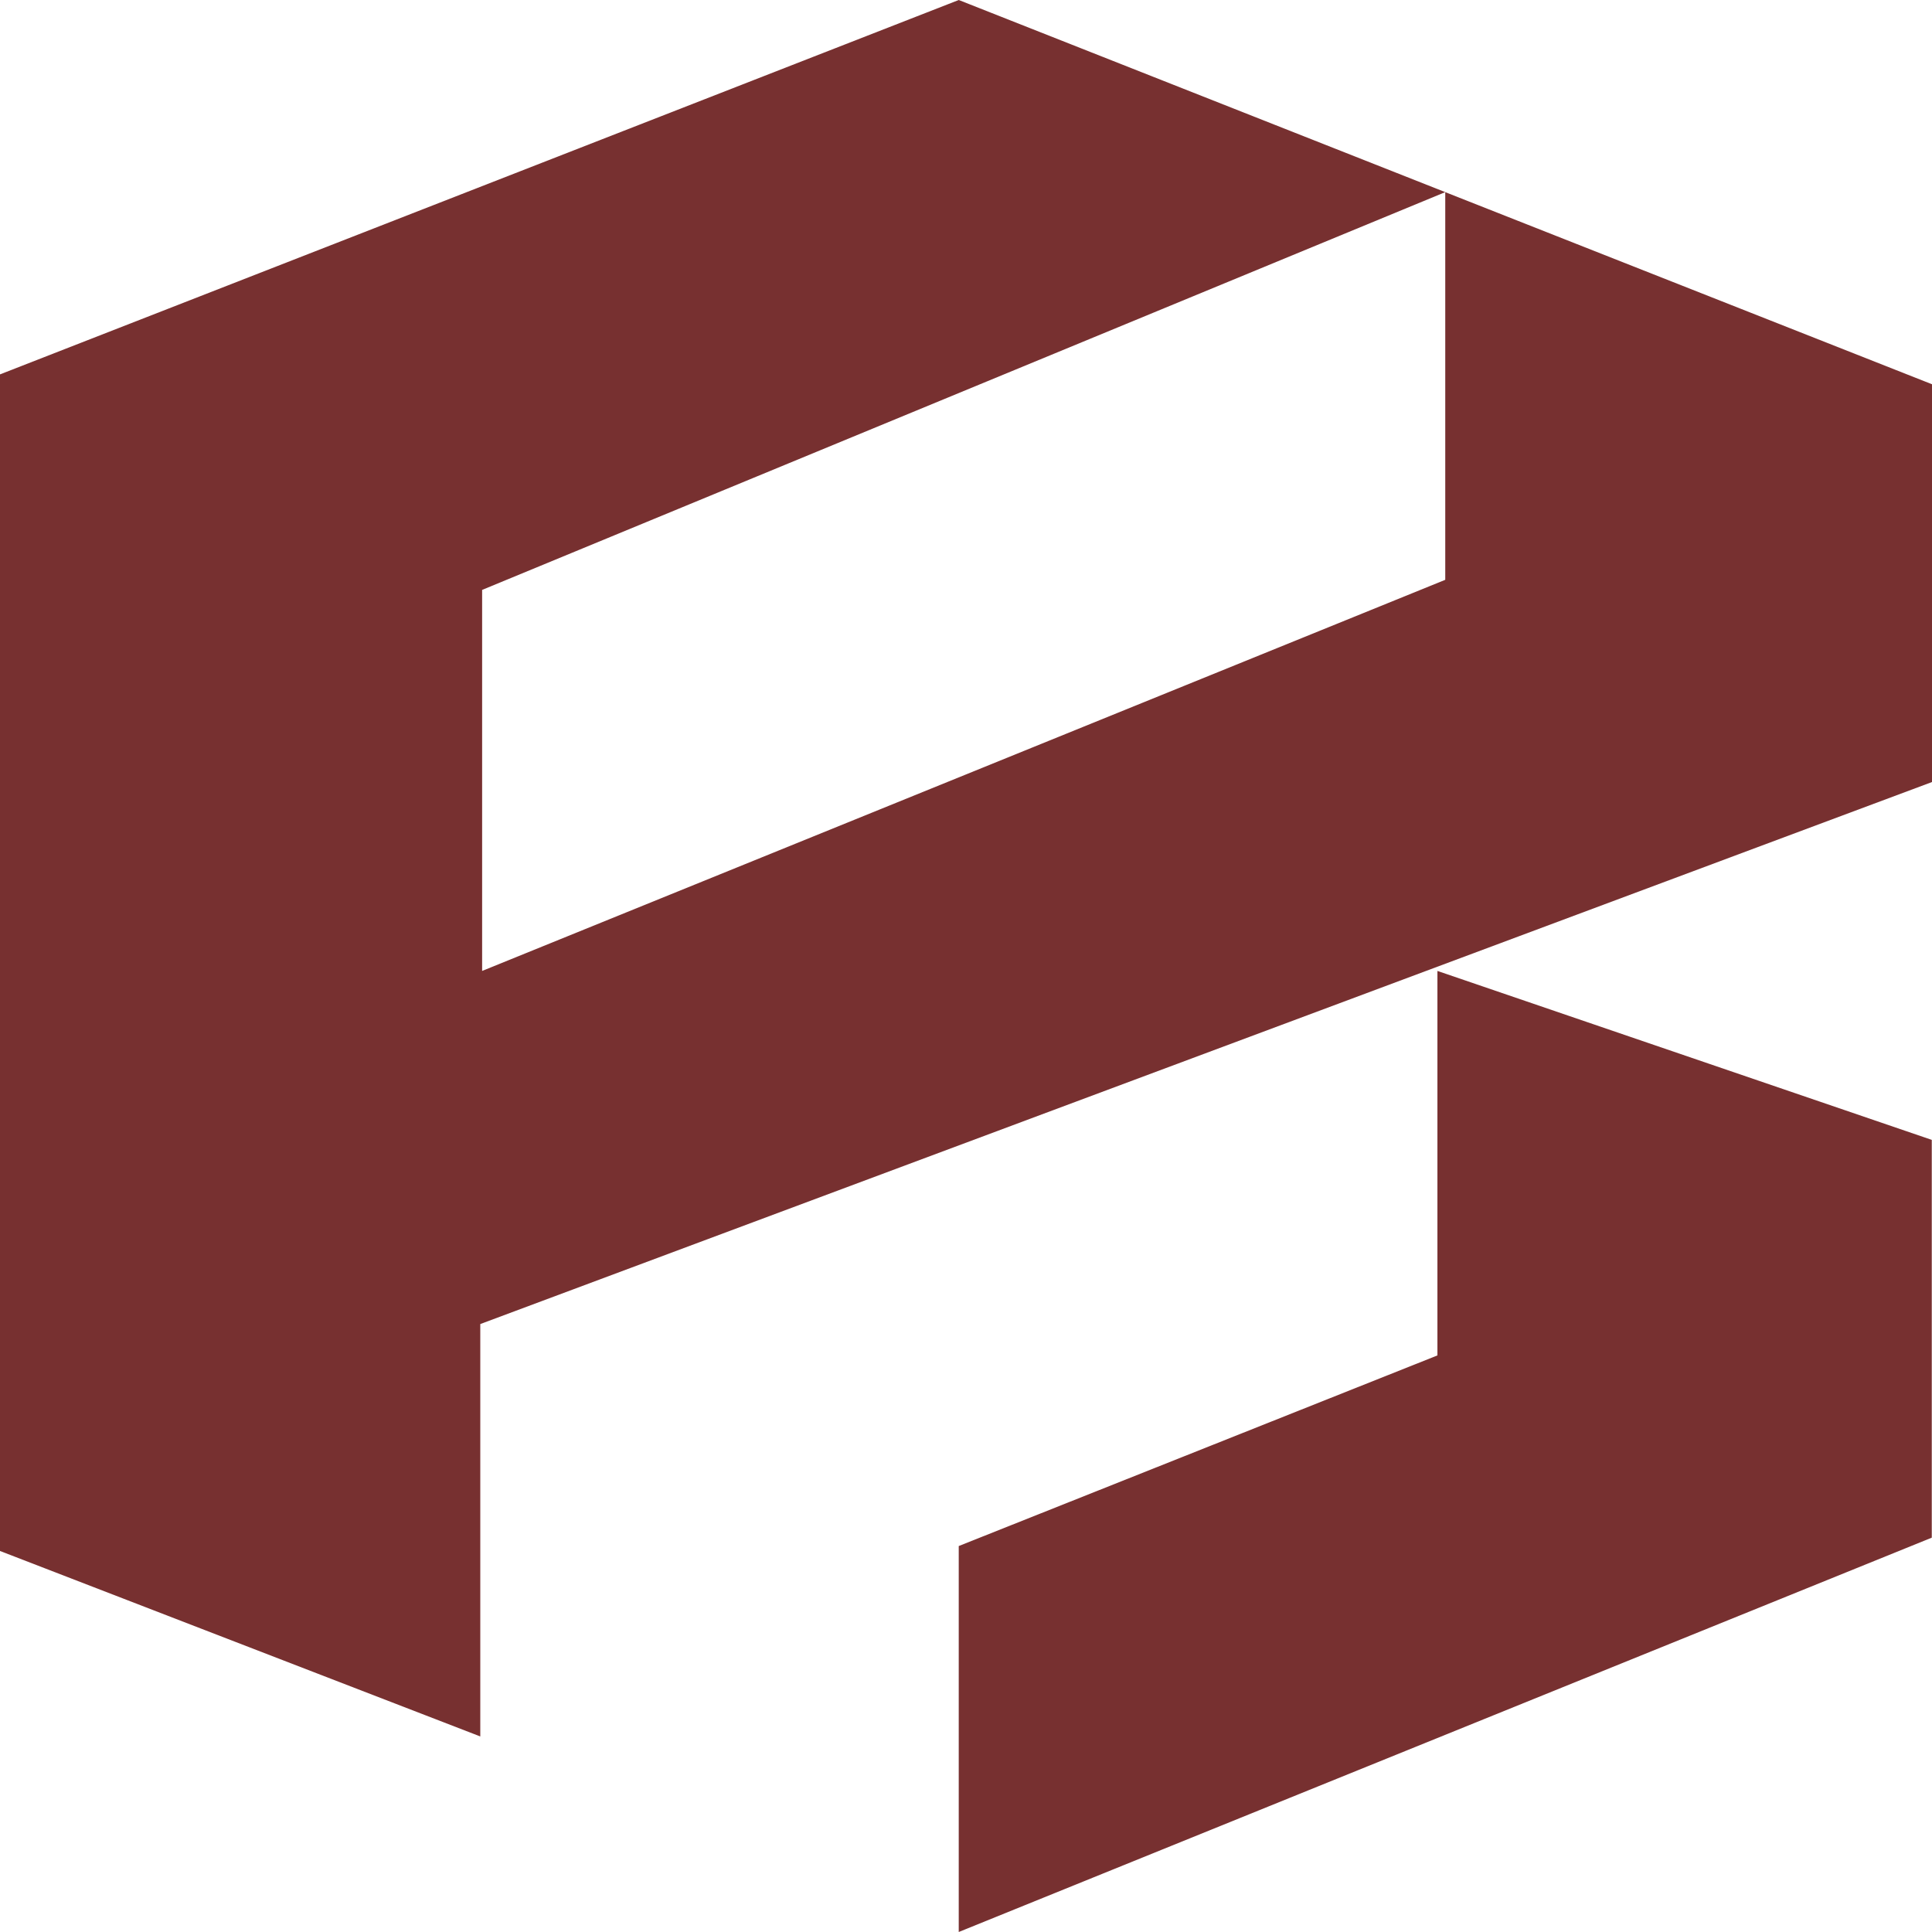 <svg xmlns="http://www.w3.org/2000/svg" fill="none" viewBox="0 0 128 128"><path fill="#773030" d="M95.233 64.327V89.8l-31.714 12.629V128l64.466-26.126V75.52z"/><path fill="#773030" d="M128 25.458v26.354l-96.18 35.91v27.322L0 102.756V24.804L63.52 0l32.232 12.729-63.81 26.354v25.244l63.81-25.913V12.73z"/></svg>
